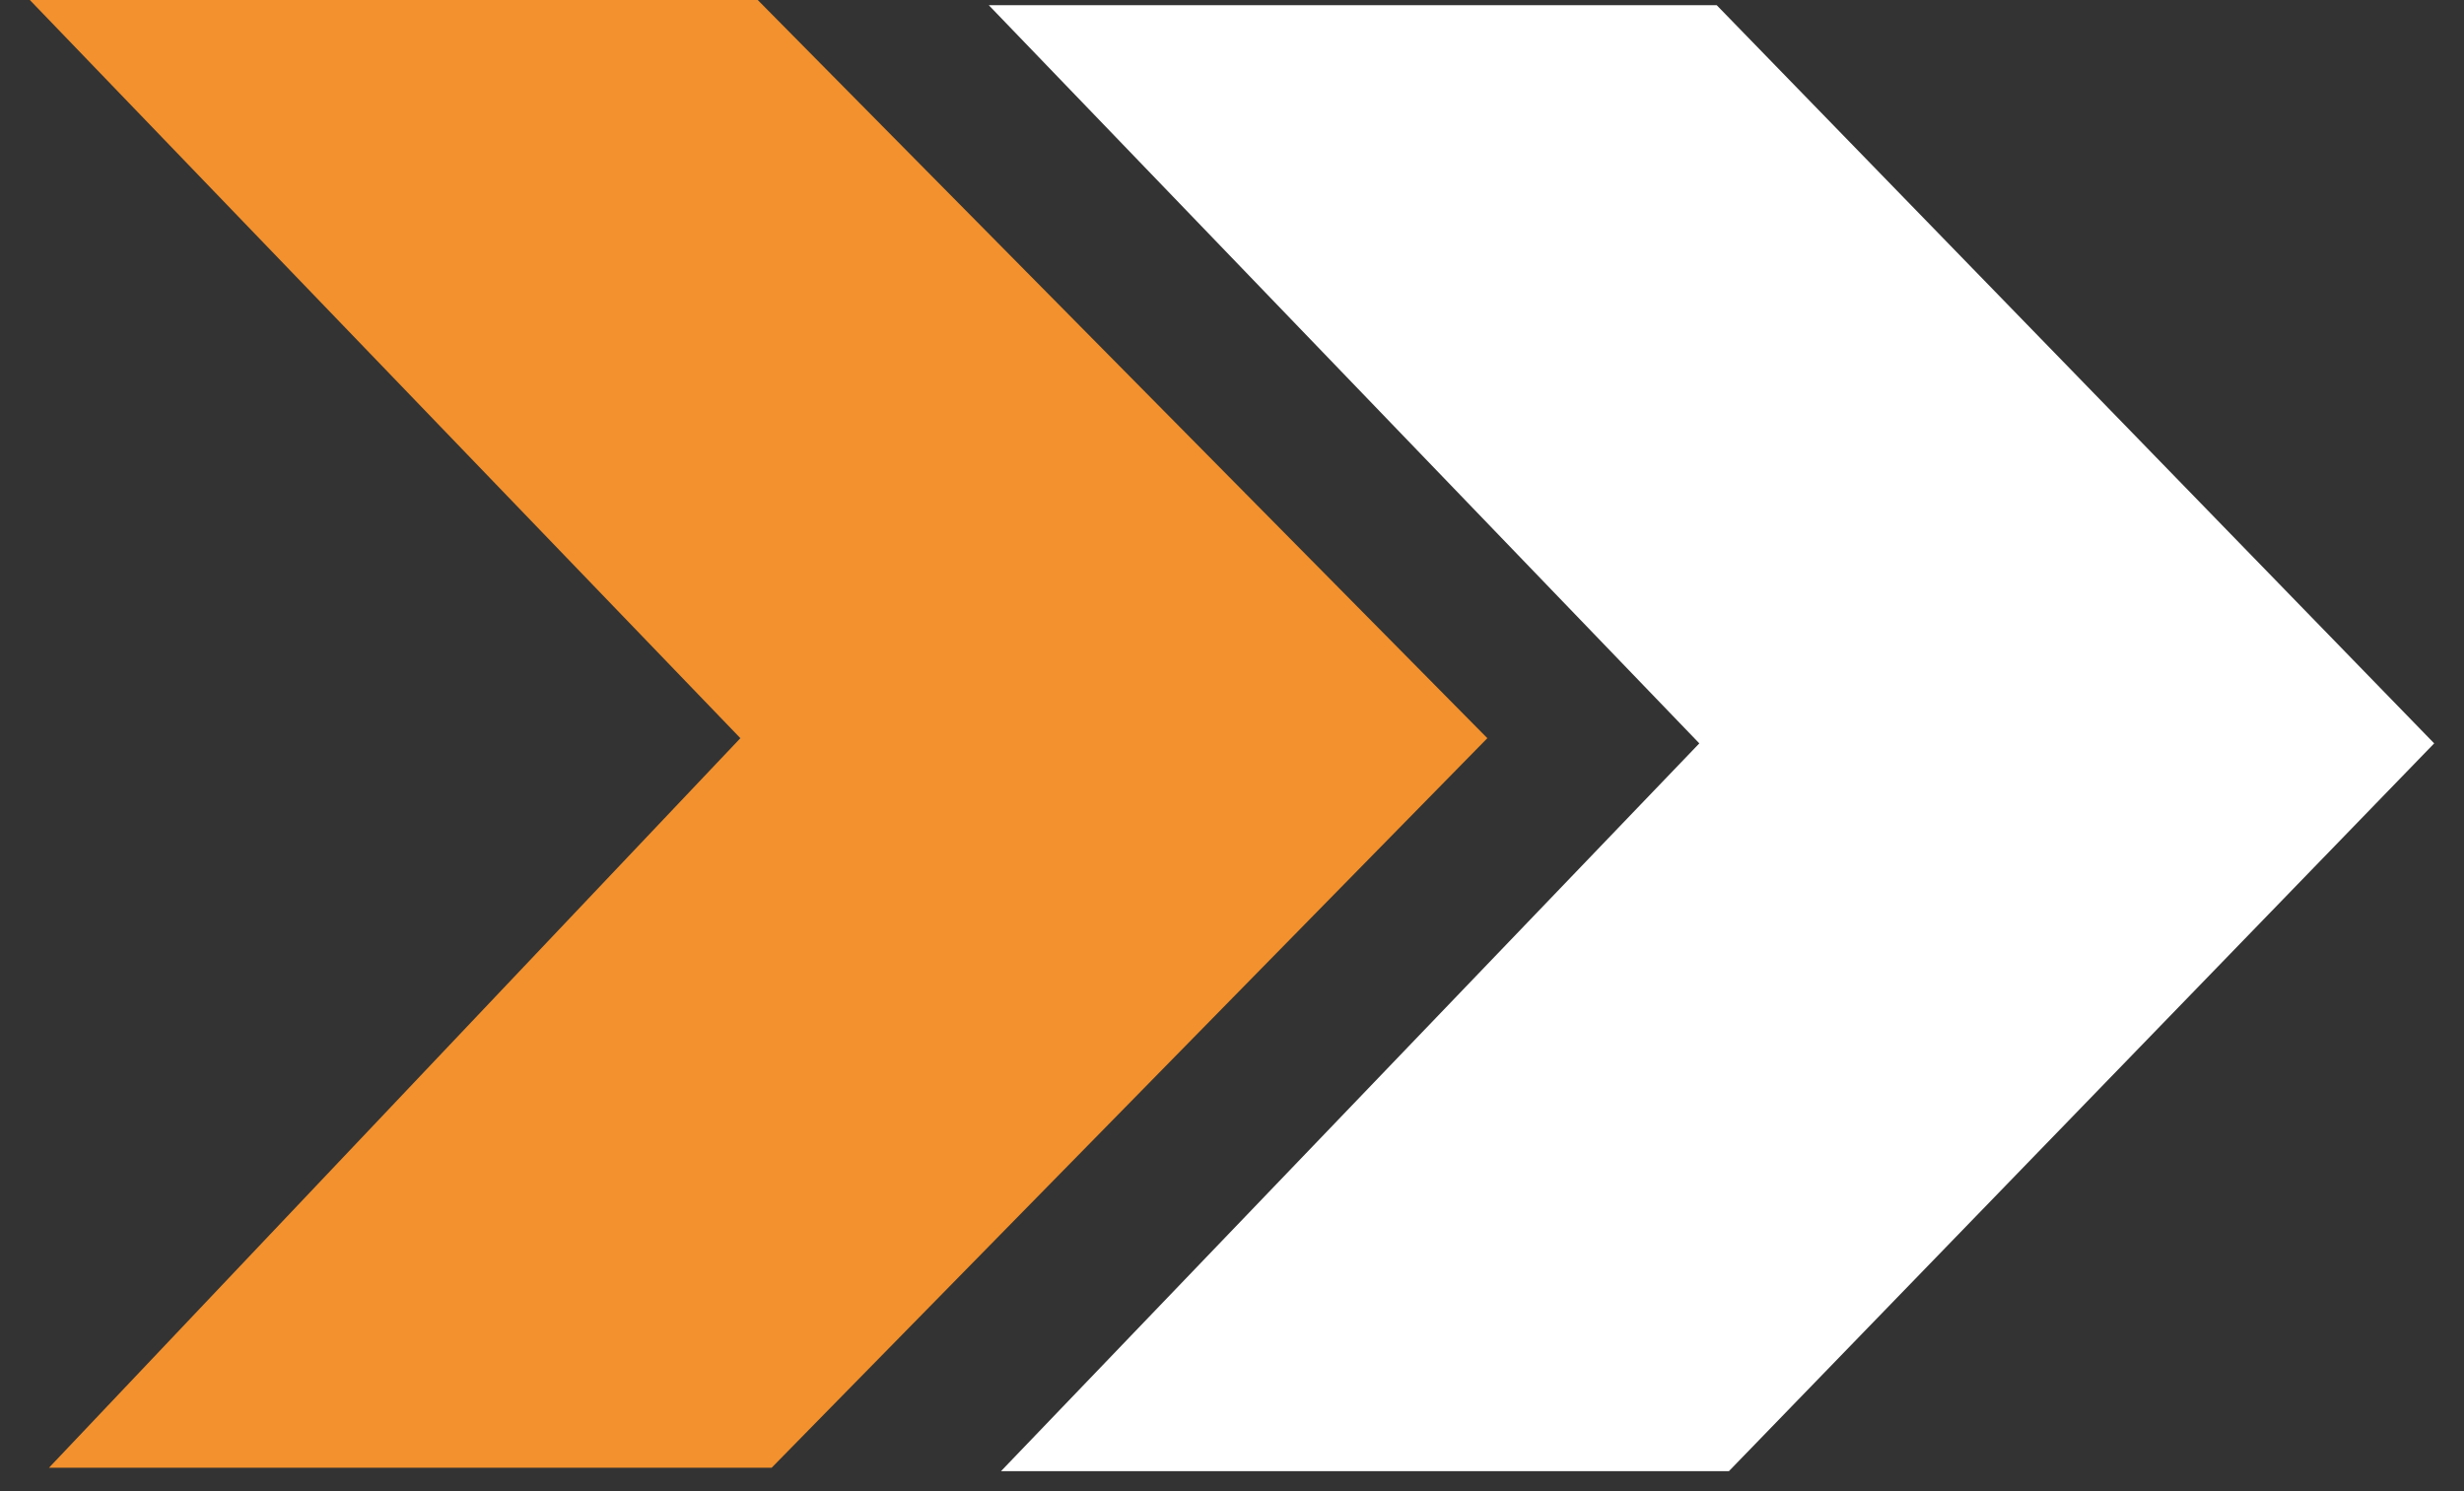 <svg width="38" height="23" viewBox="0 0 38 23" fill="none" xmlns="http://www.w3.org/2000/svg">
<rect x="0" y="0" width="38" height="23" fill="#333333" stroke="none"/>
<path d="M22.938 11.386L11.9 22.639H0.755L11.418 11.386L0.46 0H11.686L22.938 11.386Z" fill="#F2912D"/>
<path d="M37.54 11.466L26.663 22.692H15.437L26.207 11.466L15.249 0.08H26.475L37.54 11.466Z" fill="white"/>
</svg>
